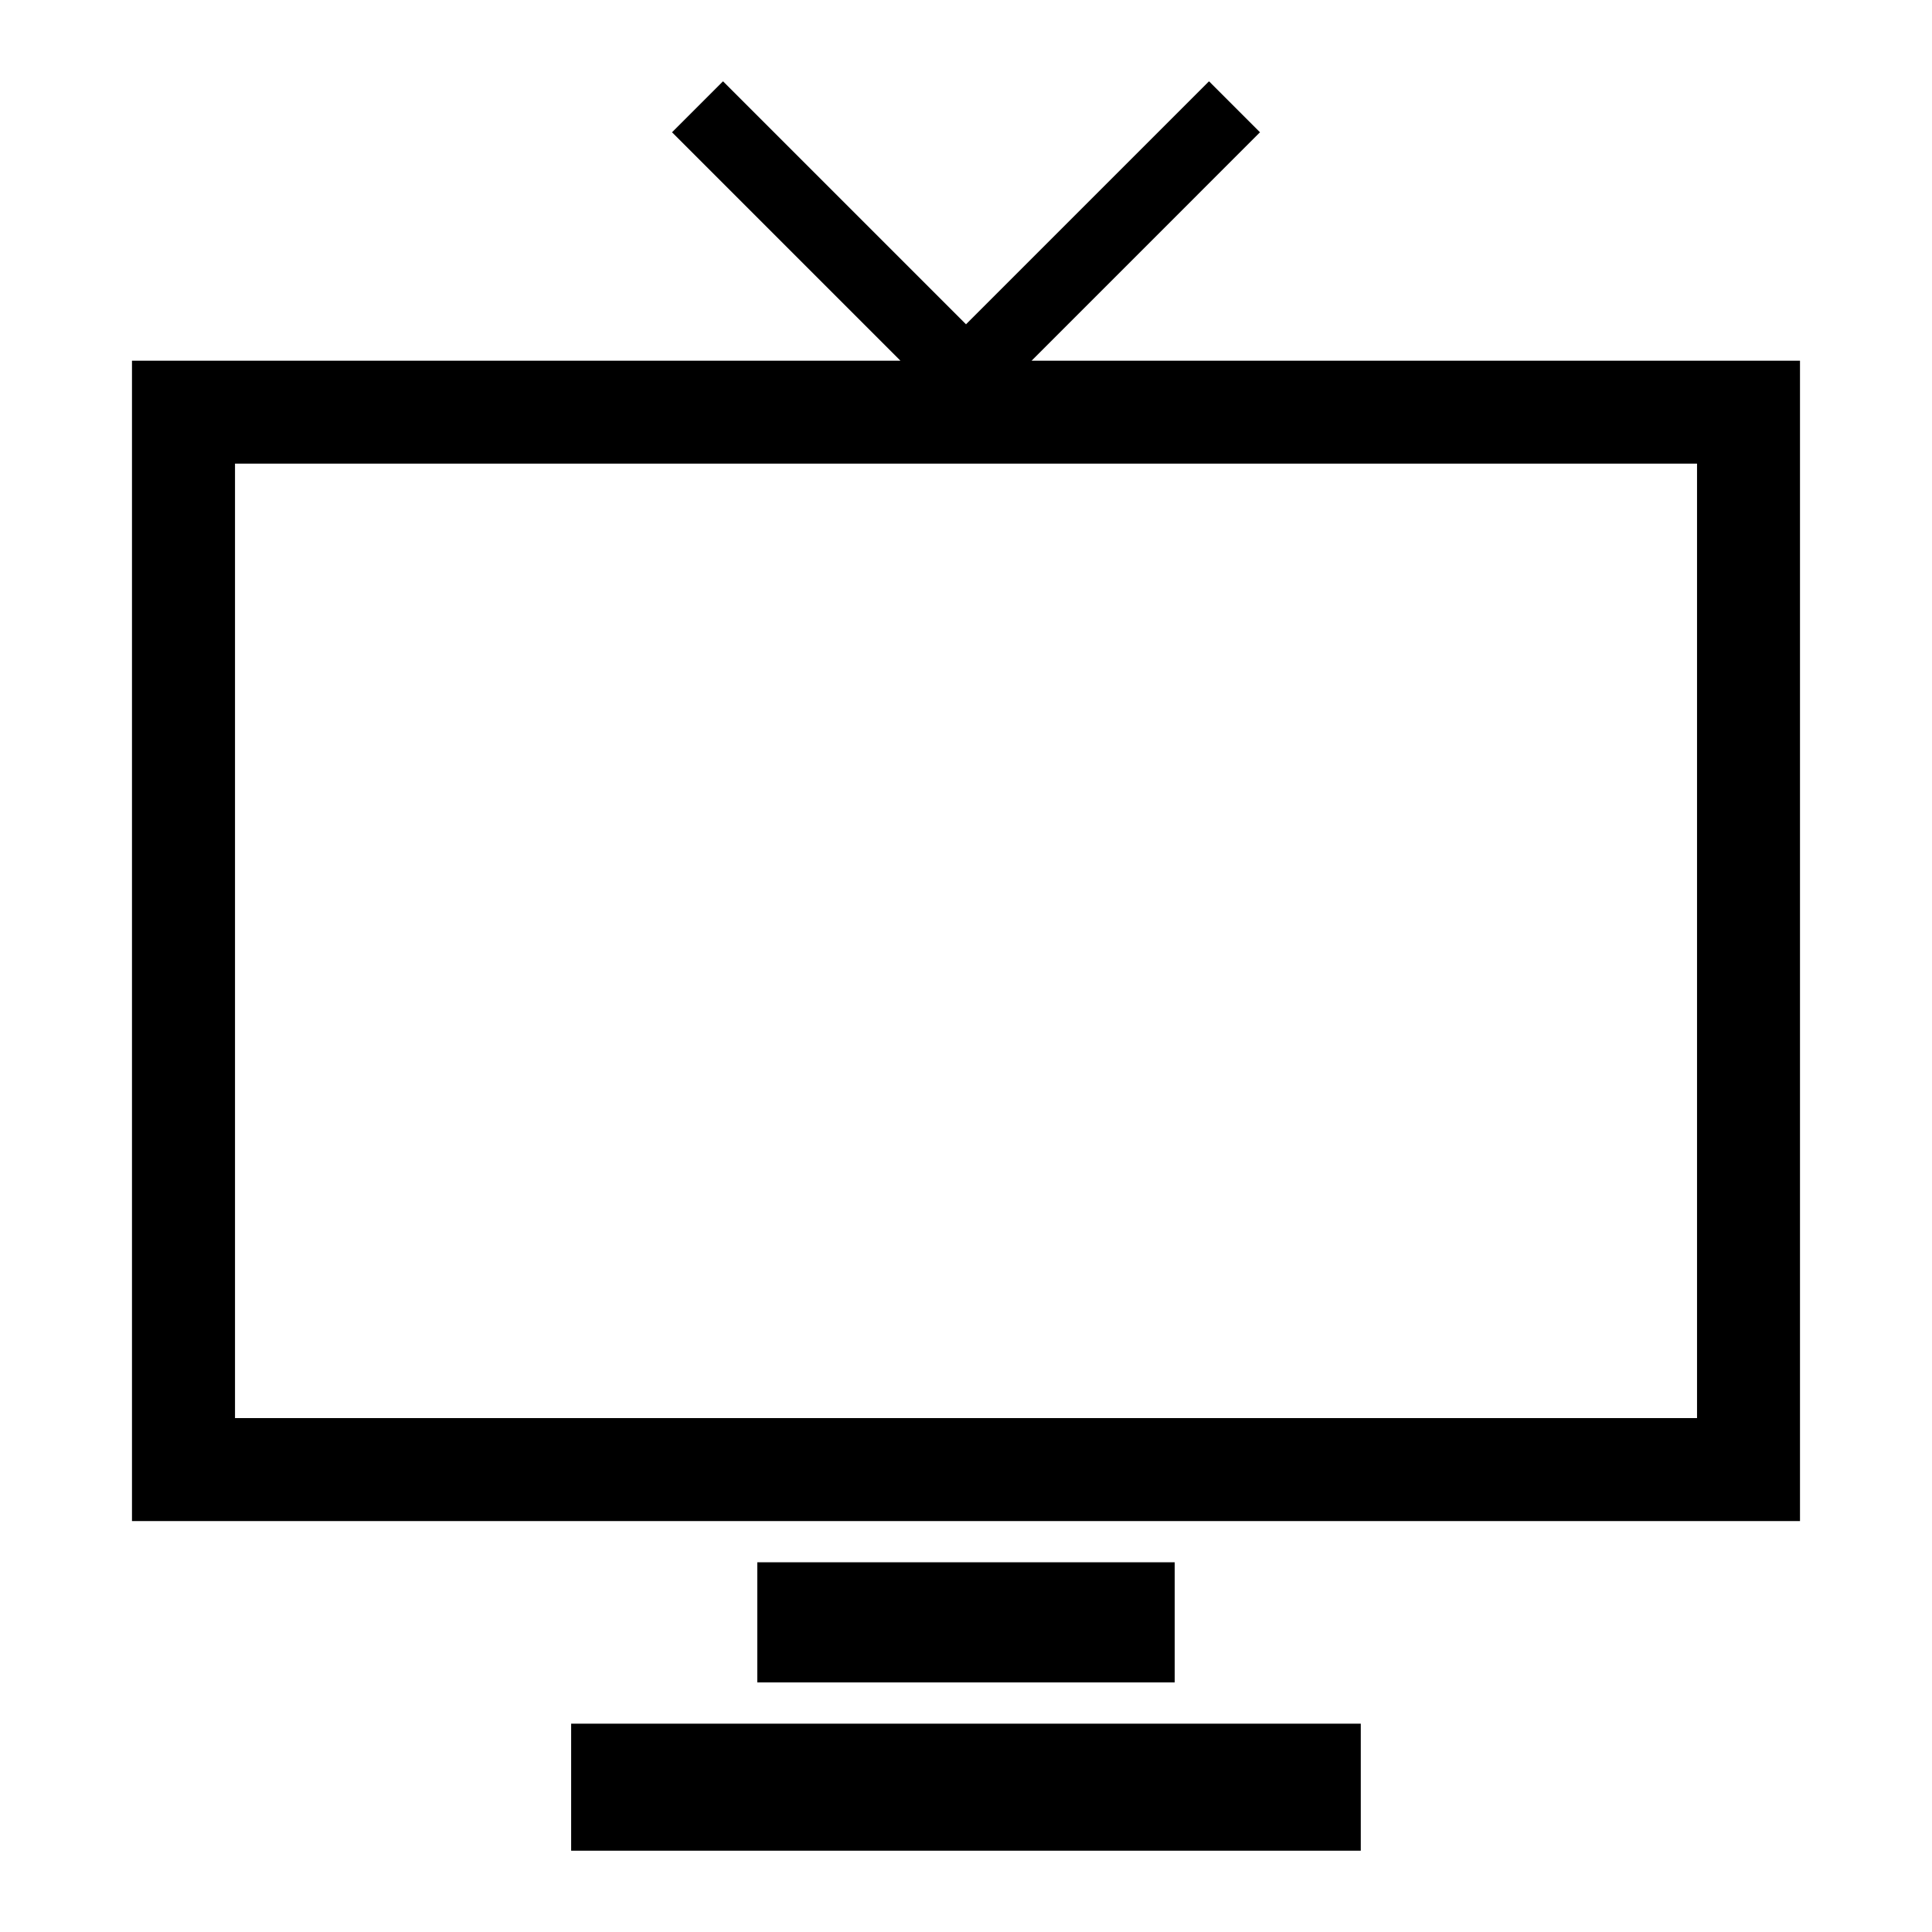 <?xml version="1.0" encoding="UTF-8"?>
<!-- The Best Svg Icon site in the world: iconSvg.co, Visit us! https://iconsvg.co -->
<svg fill="#000000" width="800px" height="800px" version="1.1" viewBox="144 144 512 512" xmlns="http://www.w3.org/2000/svg">
 <g>
  <path d="m344.69 558.02h110.62v31.84h-110.62z"/>
  <path d="m295.36 600.79h209.26v33.664h-209.26z"/>
  <path d="m417.39 239.58 60.52-60.523-13.508-13.512-64.398 64.395-64.398-64.395-13.512 13.512 60.523 60.527h-203.64v307.52h442.04v-307.52h-203.63zm176.34 280.23h-387.45v-252.94h387.45z"/>
 </g>
</svg>